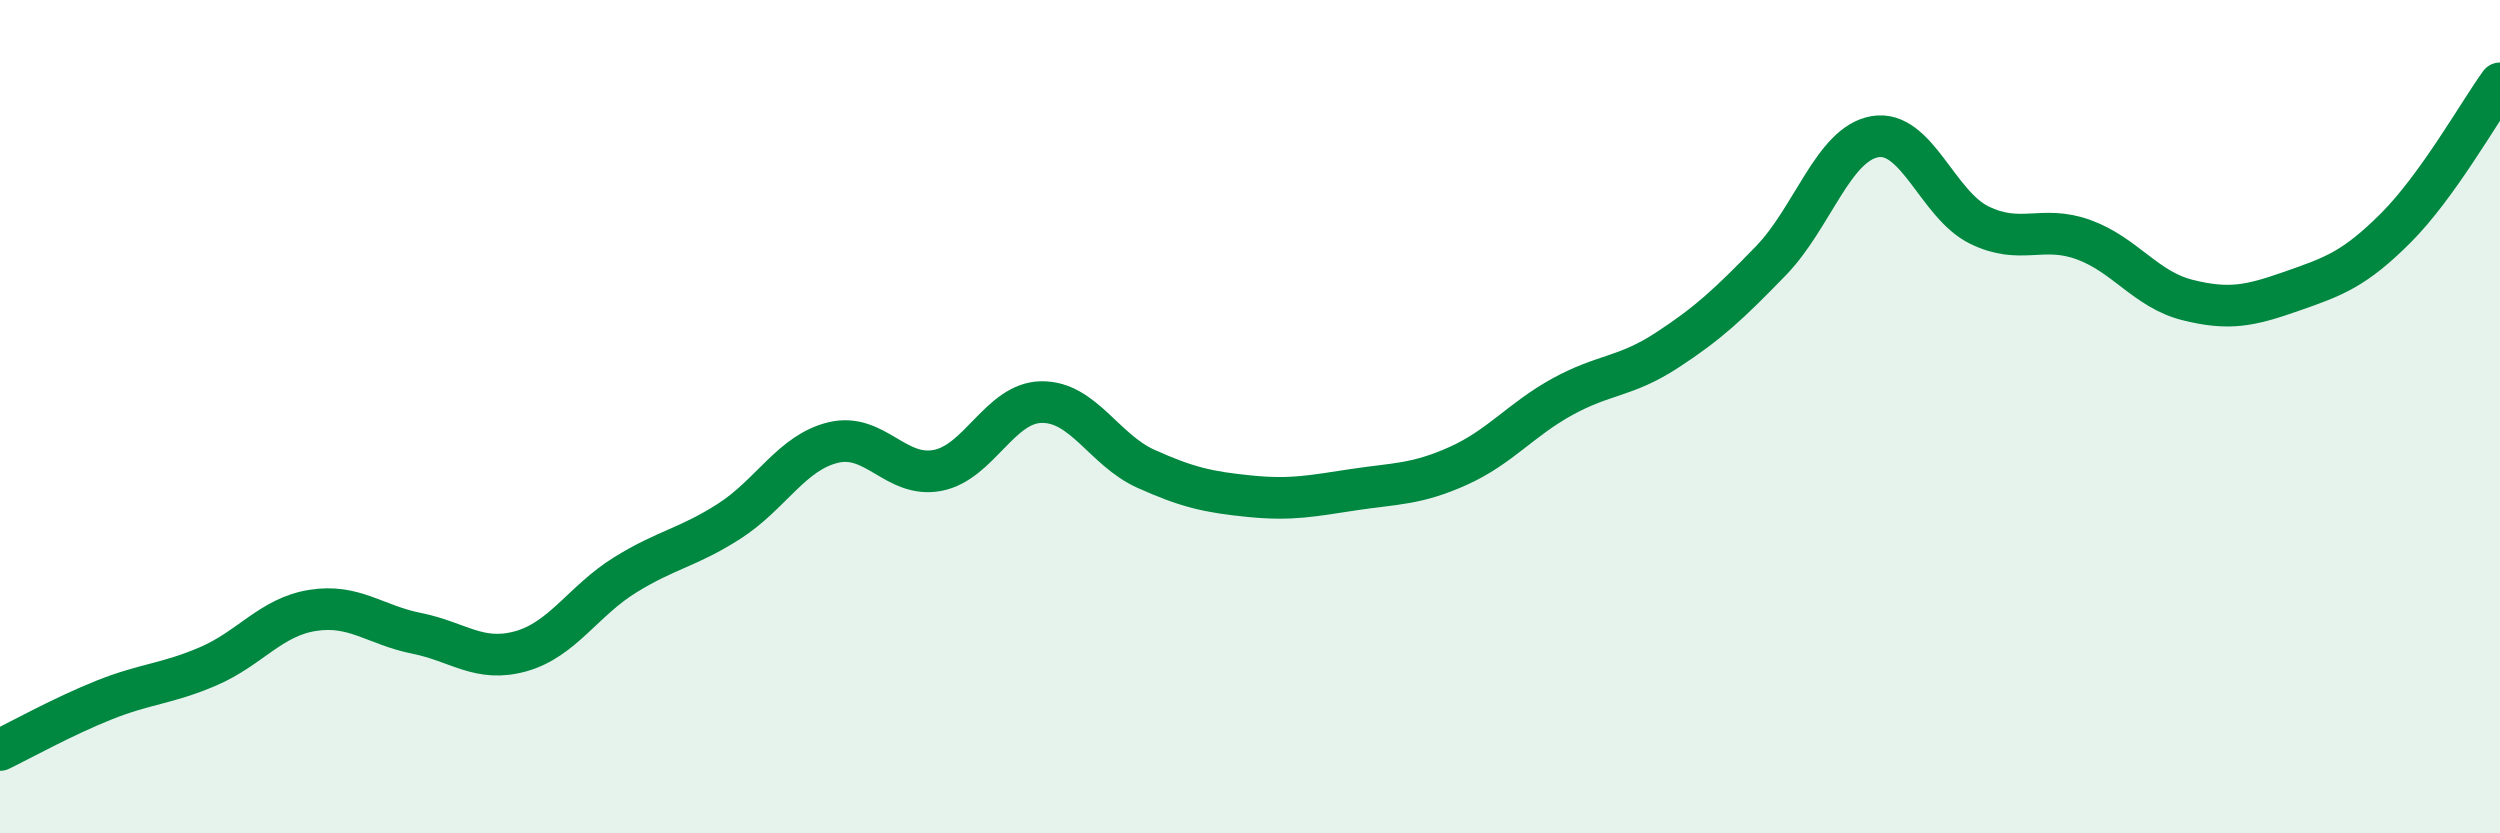 
    <svg width="60" height="20" viewBox="0 0 60 20" xmlns="http://www.w3.org/2000/svg">
      <path
        d="M 0,18 C 0.5,17.76 1.5,17.2 2.5,16.8 C 3.5,16.4 4,16.42 5,15.99 C 6,15.56 6.5,14.81 7.5,14.65 C 8.5,14.49 9,15 10,15.2 C 11,15.4 11.5,15.91 12.5,15.63 C 13.5,15.35 14,14.42 15,13.8 C 16,13.18 16.5,13.15 17.5,12.51 C 18.5,11.87 19,10.86 20,10.62 C 21,10.38 21.5,11.48 22.5,11.29 C 23.5,11.1 24,9.66 25,9.65 C 26,9.64 26.5,10.8 27.5,11.25 C 28.5,11.7 29,11.81 30,11.91 C 31,12.01 31.5,11.9 32.5,11.75 C 33.5,11.6 34,11.63 35,11.18 C 36,10.73 36.5,10.07 37.5,9.52 C 38.5,8.97 39,9.06 40,8.41 C 41,7.76 41.5,7.29 42.5,6.26 C 43.5,5.23 44,3.45 45,3.28 C 46,3.11 46.5,4.91 47.5,5.4 C 48.5,5.89 49,5.39 50,5.75 C 51,6.11 51.5,6.95 52.5,7.2 C 53.5,7.45 54,7.34 55,6.99 C 56,6.64 56.5,6.47 57.5,5.47 C 58.5,4.47 59.5,2.69 60,2L60 20L0 20Z"
        fill="#008740"
        opacity="0.1"
        stroke-linecap="round"
        stroke-linejoin="round"
      />
      <path
        d="M 0,18 C 0.5,17.76 1.5,17.2 2.5,16.8 C 3.5,16.4 4,16.42 5,15.99 C 6,15.56 6.5,14.81 7.5,14.65 C 8.5,14.49 9,15 10,15.2 C 11,15.4 11.5,15.91 12.5,15.63 C 13.5,15.35 14,14.42 15,13.8 C 16,13.18 16.5,13.15 17.5,12.51 C 18.5,11.87 19,10.86 20,10.62 C 21,10.38 21.5,11.48 22.5,11.29 C 23.5,11.1 24,9.66 25,9.65 C 26,9.64 26.5,10.8 27.5,11.25 C 28.5,11.7 29,11.81 30,11.91 C 31,12.01 31.5,11.9 32.5,11.75 C 33.5,11.6 34,11.63 35,11.18 C 36,10.73 36.5,10.07 37.5,9.52 C 38.5,8.97 39,9.06 40,8.41 C 41,7.76 41.5,7.29 42.5,6.26 C 43.5,5.23 44,3.45 45,3.28 C 46,3.11 46.5,4.91 47.5,5.4 C 48.5,5.89 49,5.39 50,5.75 C 51,6.11 51.5,6.95 52.5,7.2 C 53.5,7.45 54,7.34 55,6.99 C 56,6.64 56.5,6.47 57.5,5.47 C 58.5,4.47 59.5,2.69 60,2"
        stroke="#008740"
        stroke-width="1"
        fill="none"
        stroke-linecap="round"
        stroke-linejoin="round"
      />
    </svg>
  